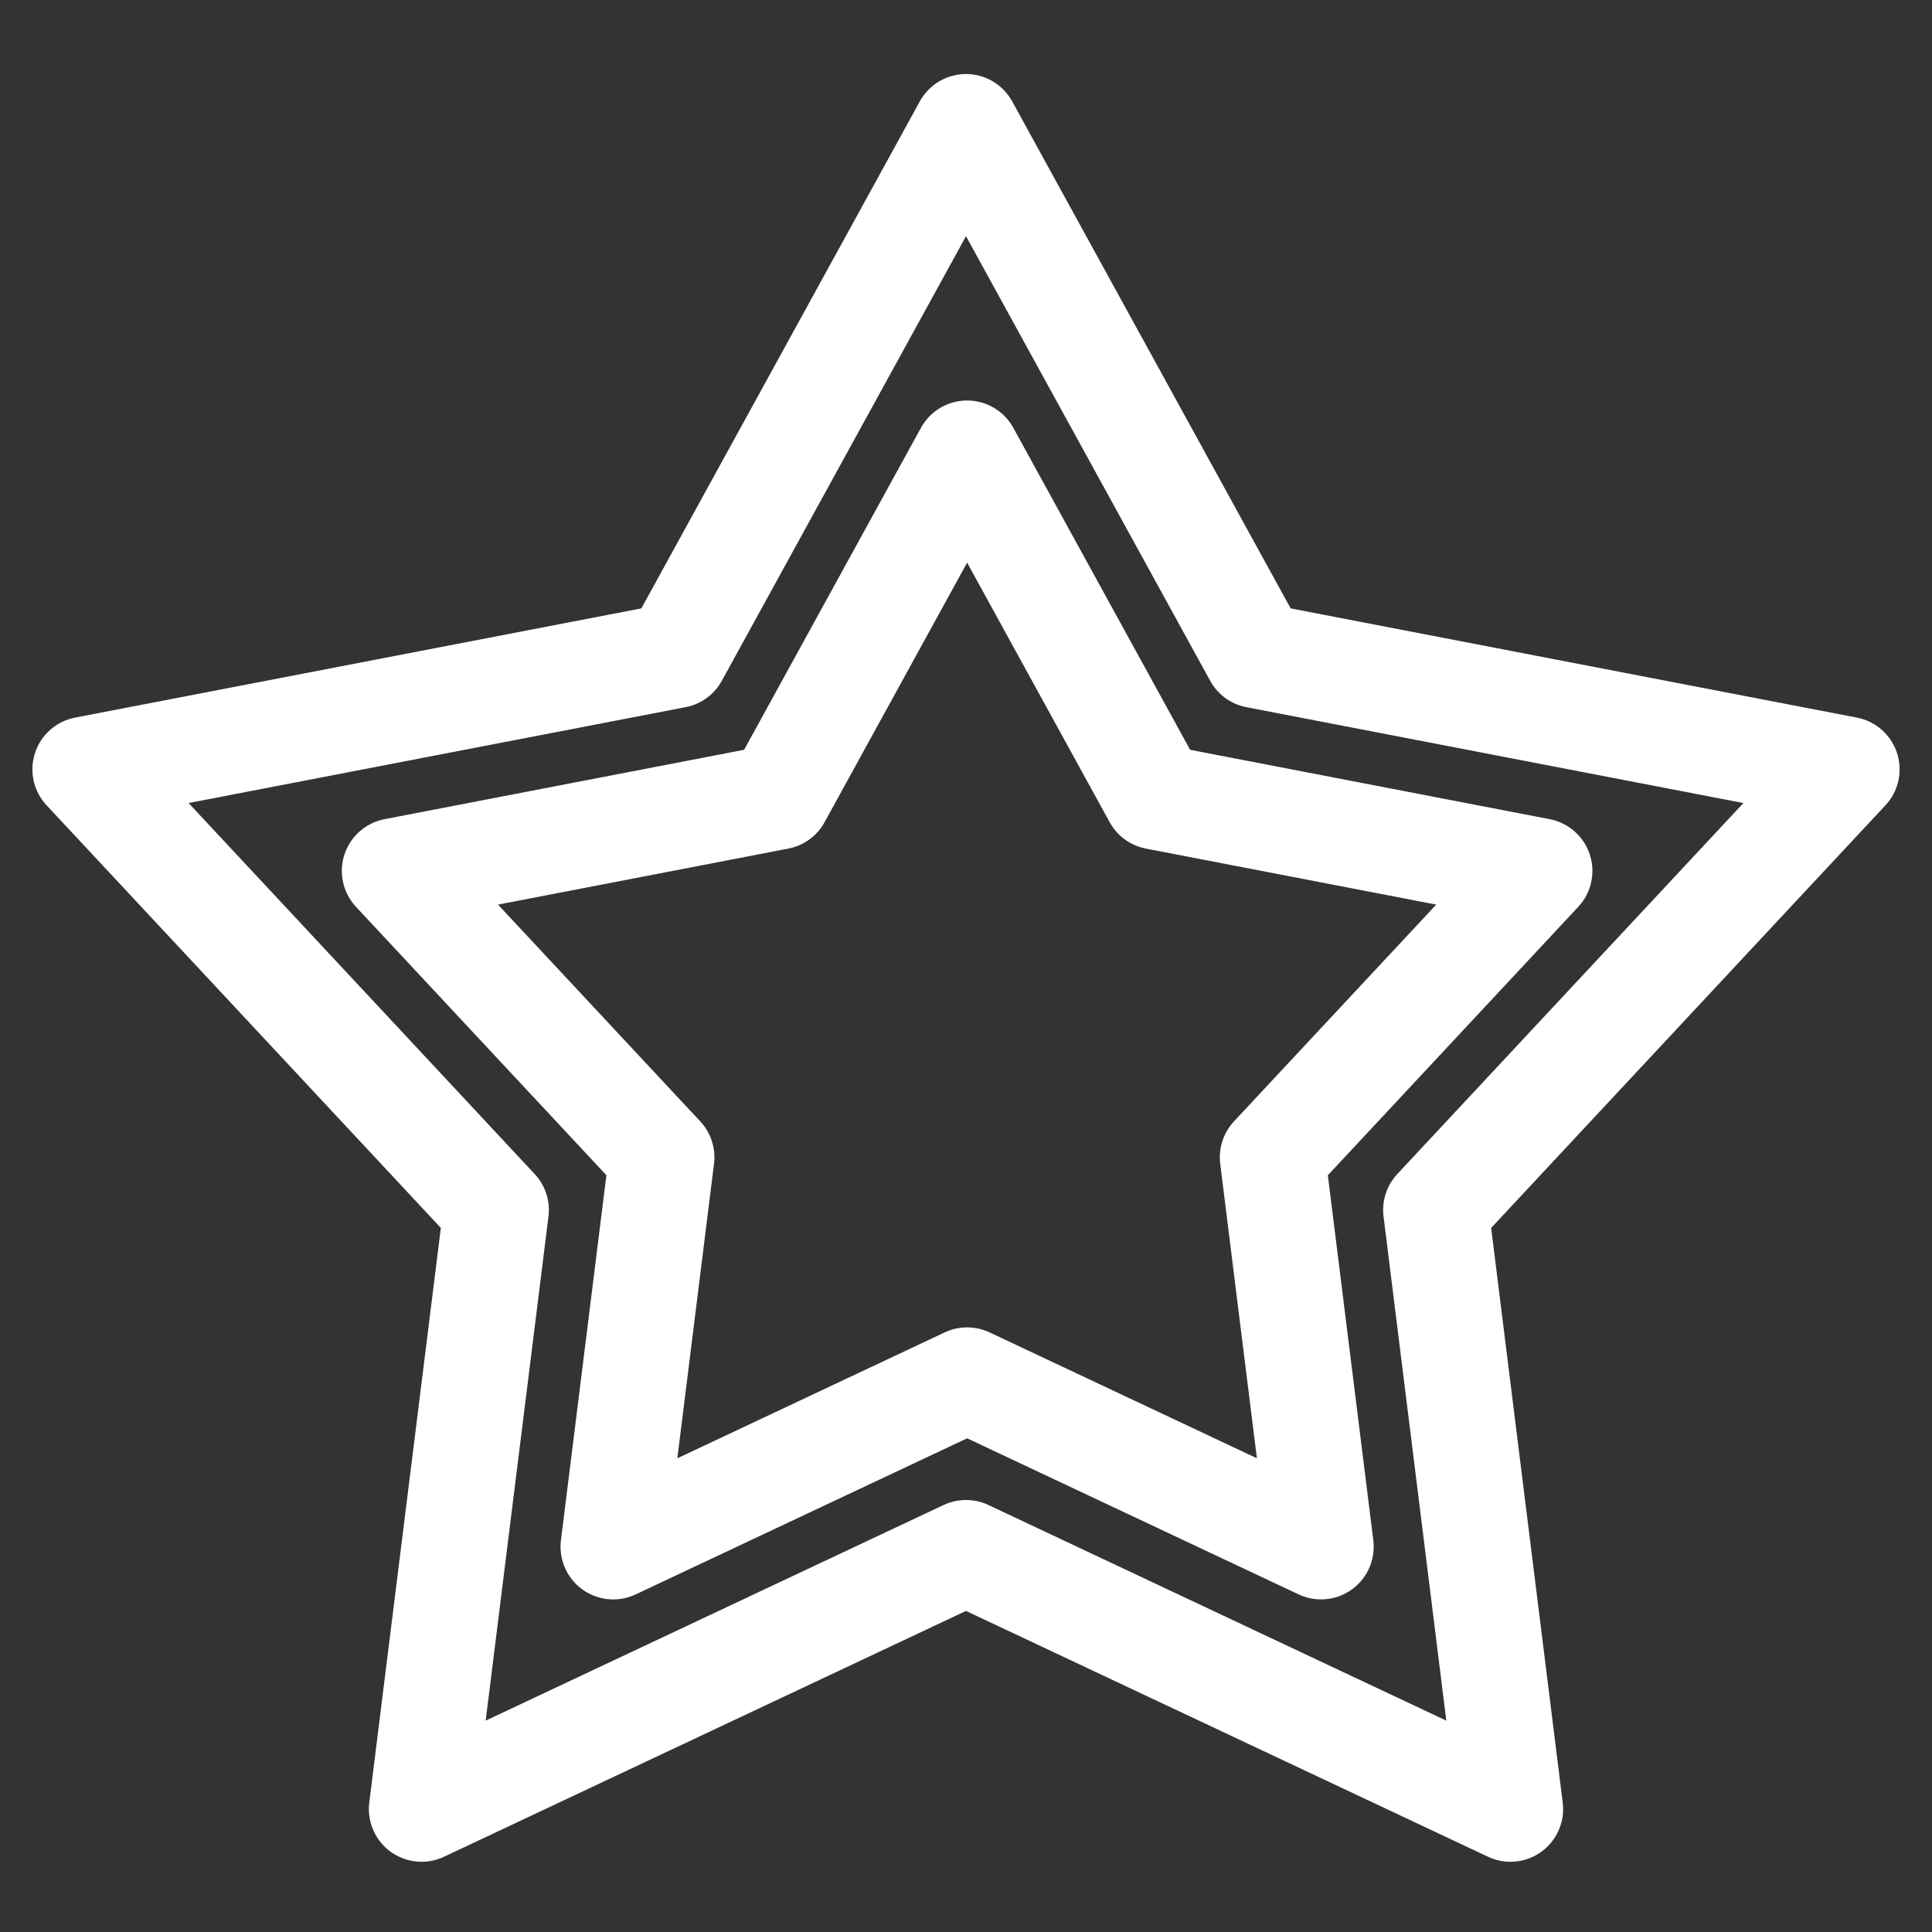 <?xml version="1.0" encoding="UTF-8"?> <svg xmlns="http://www.w3.org/2000/svg" width="512" height="512" viewBox="0 0 512 512"><rect x="0" y="0" width="512" height="512" fill="#333333" stroke="none"/><defs><style> .cls-1 { fill: none; stroke: #fff; stroke-linecap: round; stroke-linejoin: round; stroke-width: 27.927px; fill-rule: evenodd; } </style></defs><path class="cls-1" d="M256,33.585L332.951,173.7l156.5,30.186L380.509,320.66,400.28,479.423,256,411.478,111.717,479.423,131.492,320.66,22.55,203.881l156.5-30.186L256,33.585M206.276,211.172L104.552,230.8l70.812,75.9-12.852,103.2L256.3,365.732l93.782,44.162L337.229,306.7l70.81-75.9L306.313,211.172,256.3,120.1l-50.019,91.071"></path></svg> 